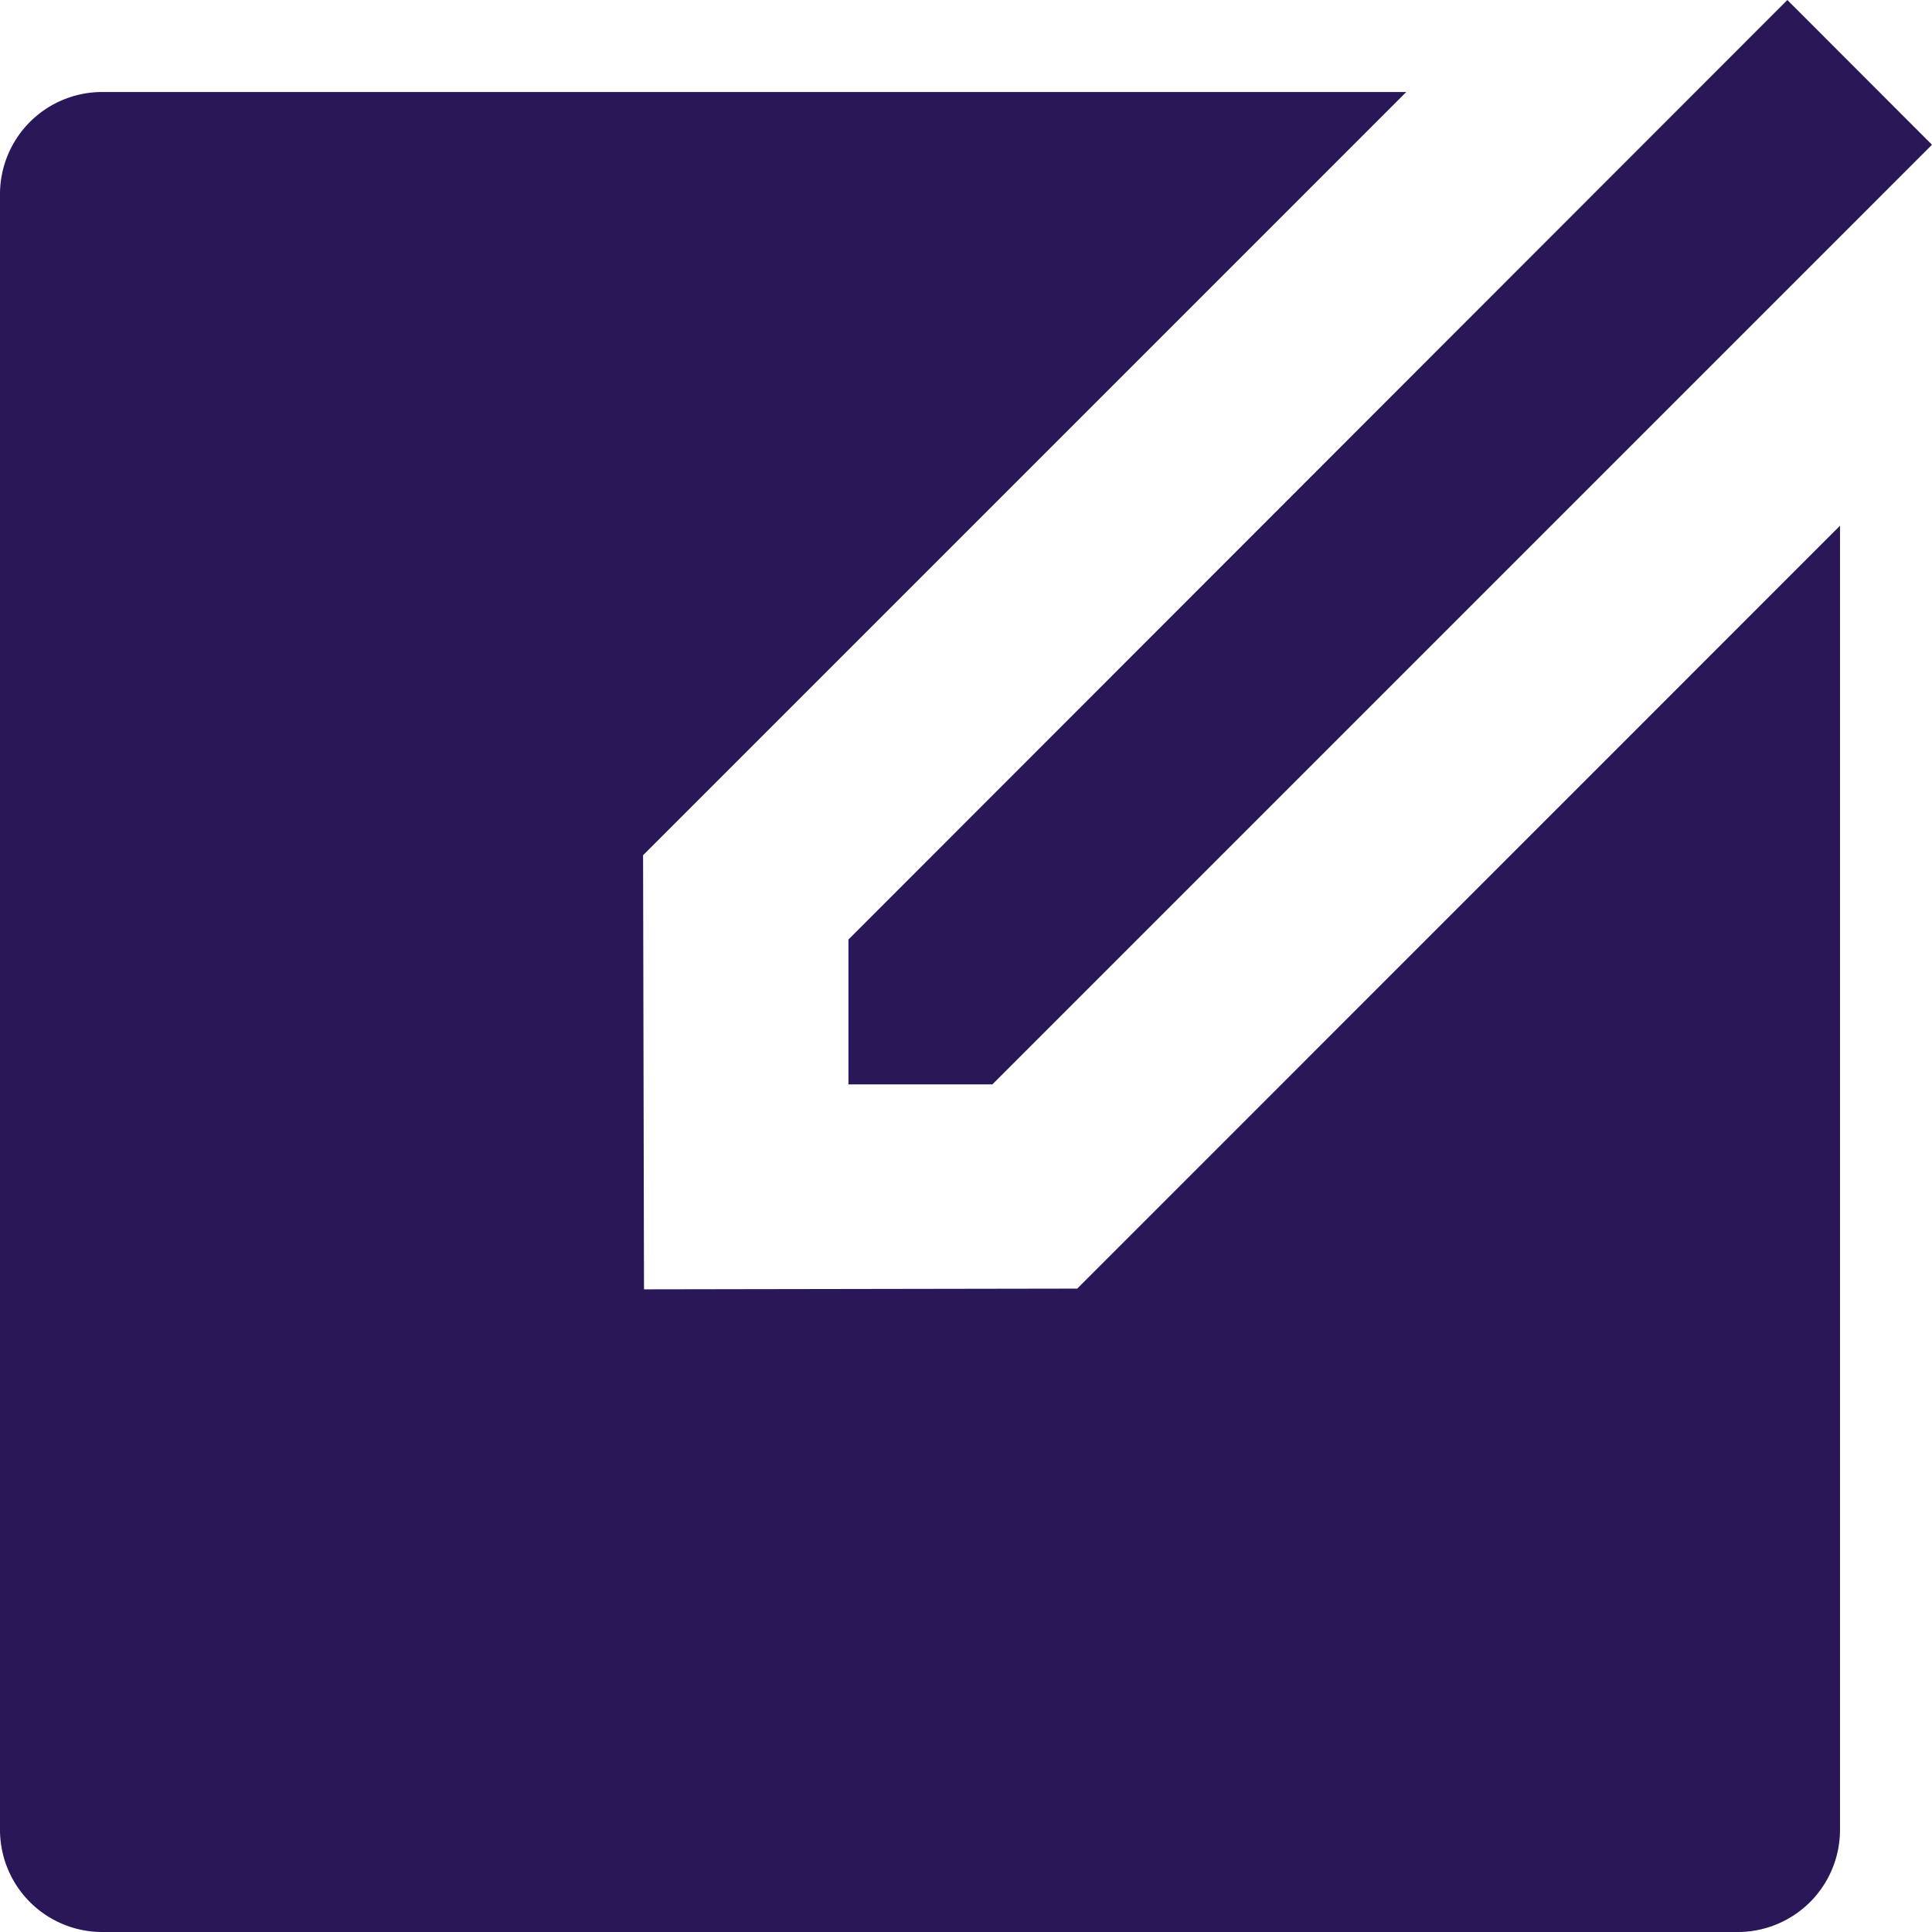 <svg xmlns="http://www.w3.org/2000/svg" width="18.9" height="18.9" viewBox="0 0 18.9 18.9">
  <path id="nfl-faq-img-6" d="M13.757,1,6.291,8.466,6.3,12.713l4.238-.007L18,5.243V18a1,1,0,0,1-1,1H1a1,1,0,0,1-1-1V2A1,1,0,0,1,1,1ZM17.485.1,18.9,1.516,9.708,10.708H8.3V9.291Z" transform="translate(0 -0.1)" fill="#291758"/>
</svg>
